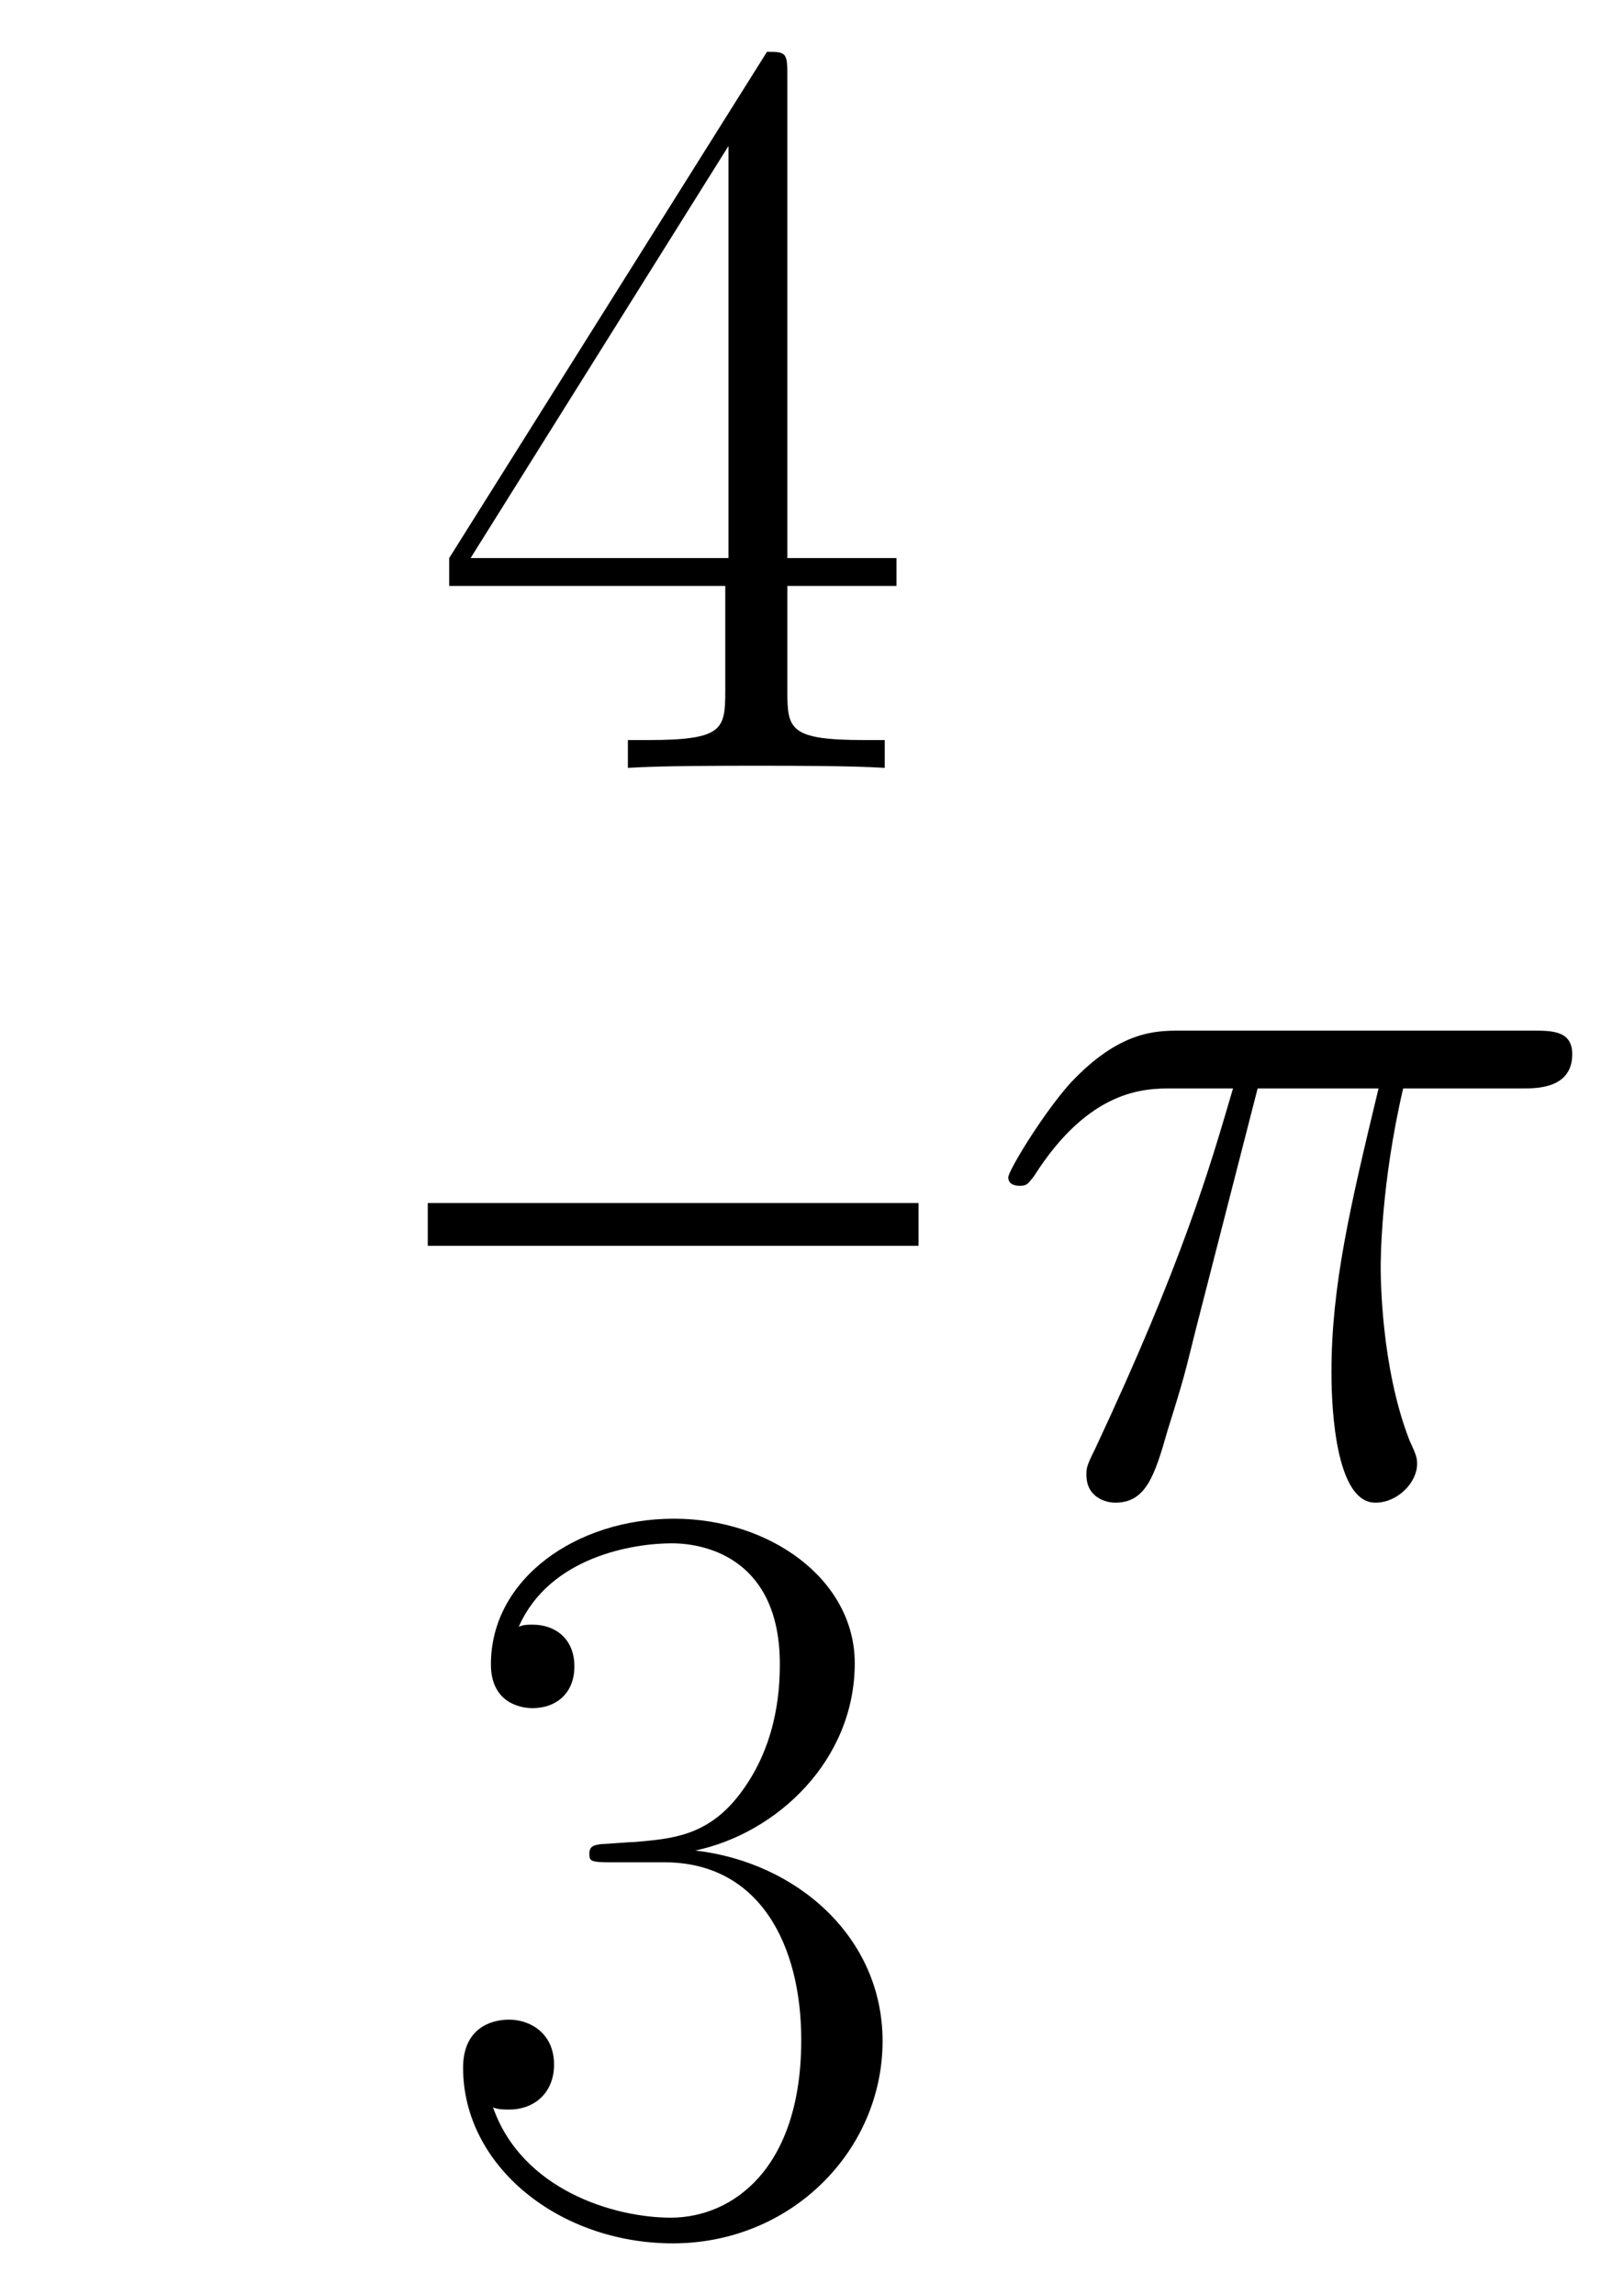 <svg xmlns="http://www.w3.org/2000/svg" xmlns:xlink="http://www.w3.org/1999/xlink" xmlns:inkscape="http://www.inkscape.org/namespaces/inkscape" version="1.1" width="29.006" height="40.983" viewBox="0 0 31.358 44.306">
<defs>
<clipPath id="clip_1">
<path transform="matrix(1,0,0,-1,-93.364,661.728)" d="M93.364 617.422H124.722V661.728H93.364Z" clip-rule="evenodd"/>
</clipPath>
<path id="font_2_5" d="M.336 .647C.336 .668 .335 .669 .317 .669L.02 .196V.17H.278V.072C.278 .036 .276 .026 .206 .026H.187V0C.219 .002 .273 .002 .307 .002 .341 .002 .395 .002 .427 0V.026H.408C.338 .026 .336 .036 .336 .072V.17H.438V.196H.336V.647M.281 .581V.196H.04L.281 .581Z"/>
<path id="font_2_4" d="M.221 .34C.31 .34 .349 .263 .349 .174 .349 .054 .285 .008 .227 .008 .174 .008 .088 .034 .061 .111 .066 .109 .071 .109 .076 .109 .1 .109 .118 .125 .118 .151 .118 .18 .096 .193 .076 .193 .059 .193 .033 .185 .033 .148 .033 .056 .123-.016 .229-.016 .34-.016 .425 .071 .425 .173 .425 .27 .345 .34 .25 .351 .326 .367 .399 .435 .399 .526 .399 .604 .32 .661 .23 .661 .139 .661 .059 .605 .059 .525 .059 .49 .085 .484 .098 .484 .119 .484 .137 .497 .137 .523 .137 .549 .119 .562 .098 .562 .094 .562 .089 .562 .085 .56 .114 .626 .193 .638 .228 .638 .263 .638 .329 .621 .329 .525 .329 .497 .325 .447 .291 .403 .261 .364 .227 .362 .194 .359 .189 .359 .166 .357 .162 .357 .155 .356 .151 .355 .151 .348 .151 .341 .152 .34 .172 .34H.221Z"/>
<path id="font_3_1" d="M.259 .377H.372C.345 .265 .328 .192 .328 .112 .328 .098 .328-.01 .369-.01 .39-.01 .408 .009 .408 .026 .408 .031 .408 .033 .401 .048 .374 .117 .374 .203 .374 .21 .374 .216 .374 .287 .395 .377H.507C.52 .377 .553 .377 .553 .409 .553 .431 .534 .431 .516 .431H.187C.164 .431 .13 .431 .084 .382 .058 .353 .026 .3 .026 .294 .026 .288 .031 .286 .037 .286 .044 .286 .045 .289 .05 .295 .102 .377 .154 .377 .179 .377H.236C.214 .302 .189 .215 .107 .04 .099 .024 .099 .022 .099 .016 .099-.005 .117-.01 .126-.01 .155-.01 .163 .016 .175 .058 .191 .109 .191 .111 .201 .151L.259 .377Z"/>
</defs>
<g clip-path="url(#clip_1)">
<use data-text="4" xlink:href="#font_2_5" transform="matrix(20.663,0,0,-20.663,8.26,14.823)"/>
<path transform="matrix(1,0,0,-1,8.26,23.636)" stroke-width=".826" stroke-linecap="butt" stroke-miterlimit="10" stroke-linejoin="miter" fill="none" stroke="#000000" d="M0 0H9.476"/>
<use data-text="3" xlink:href="#font_2_4" transform="matrix(20.663,0,0,-20.663,8.26,42.975)"/>
<use data-text="&#x03c0;" xlink:href="#font_3_1" transform="matrix(20.663,0,0,-20.663,18.932,28.801)"/>
</g>
</svg>
